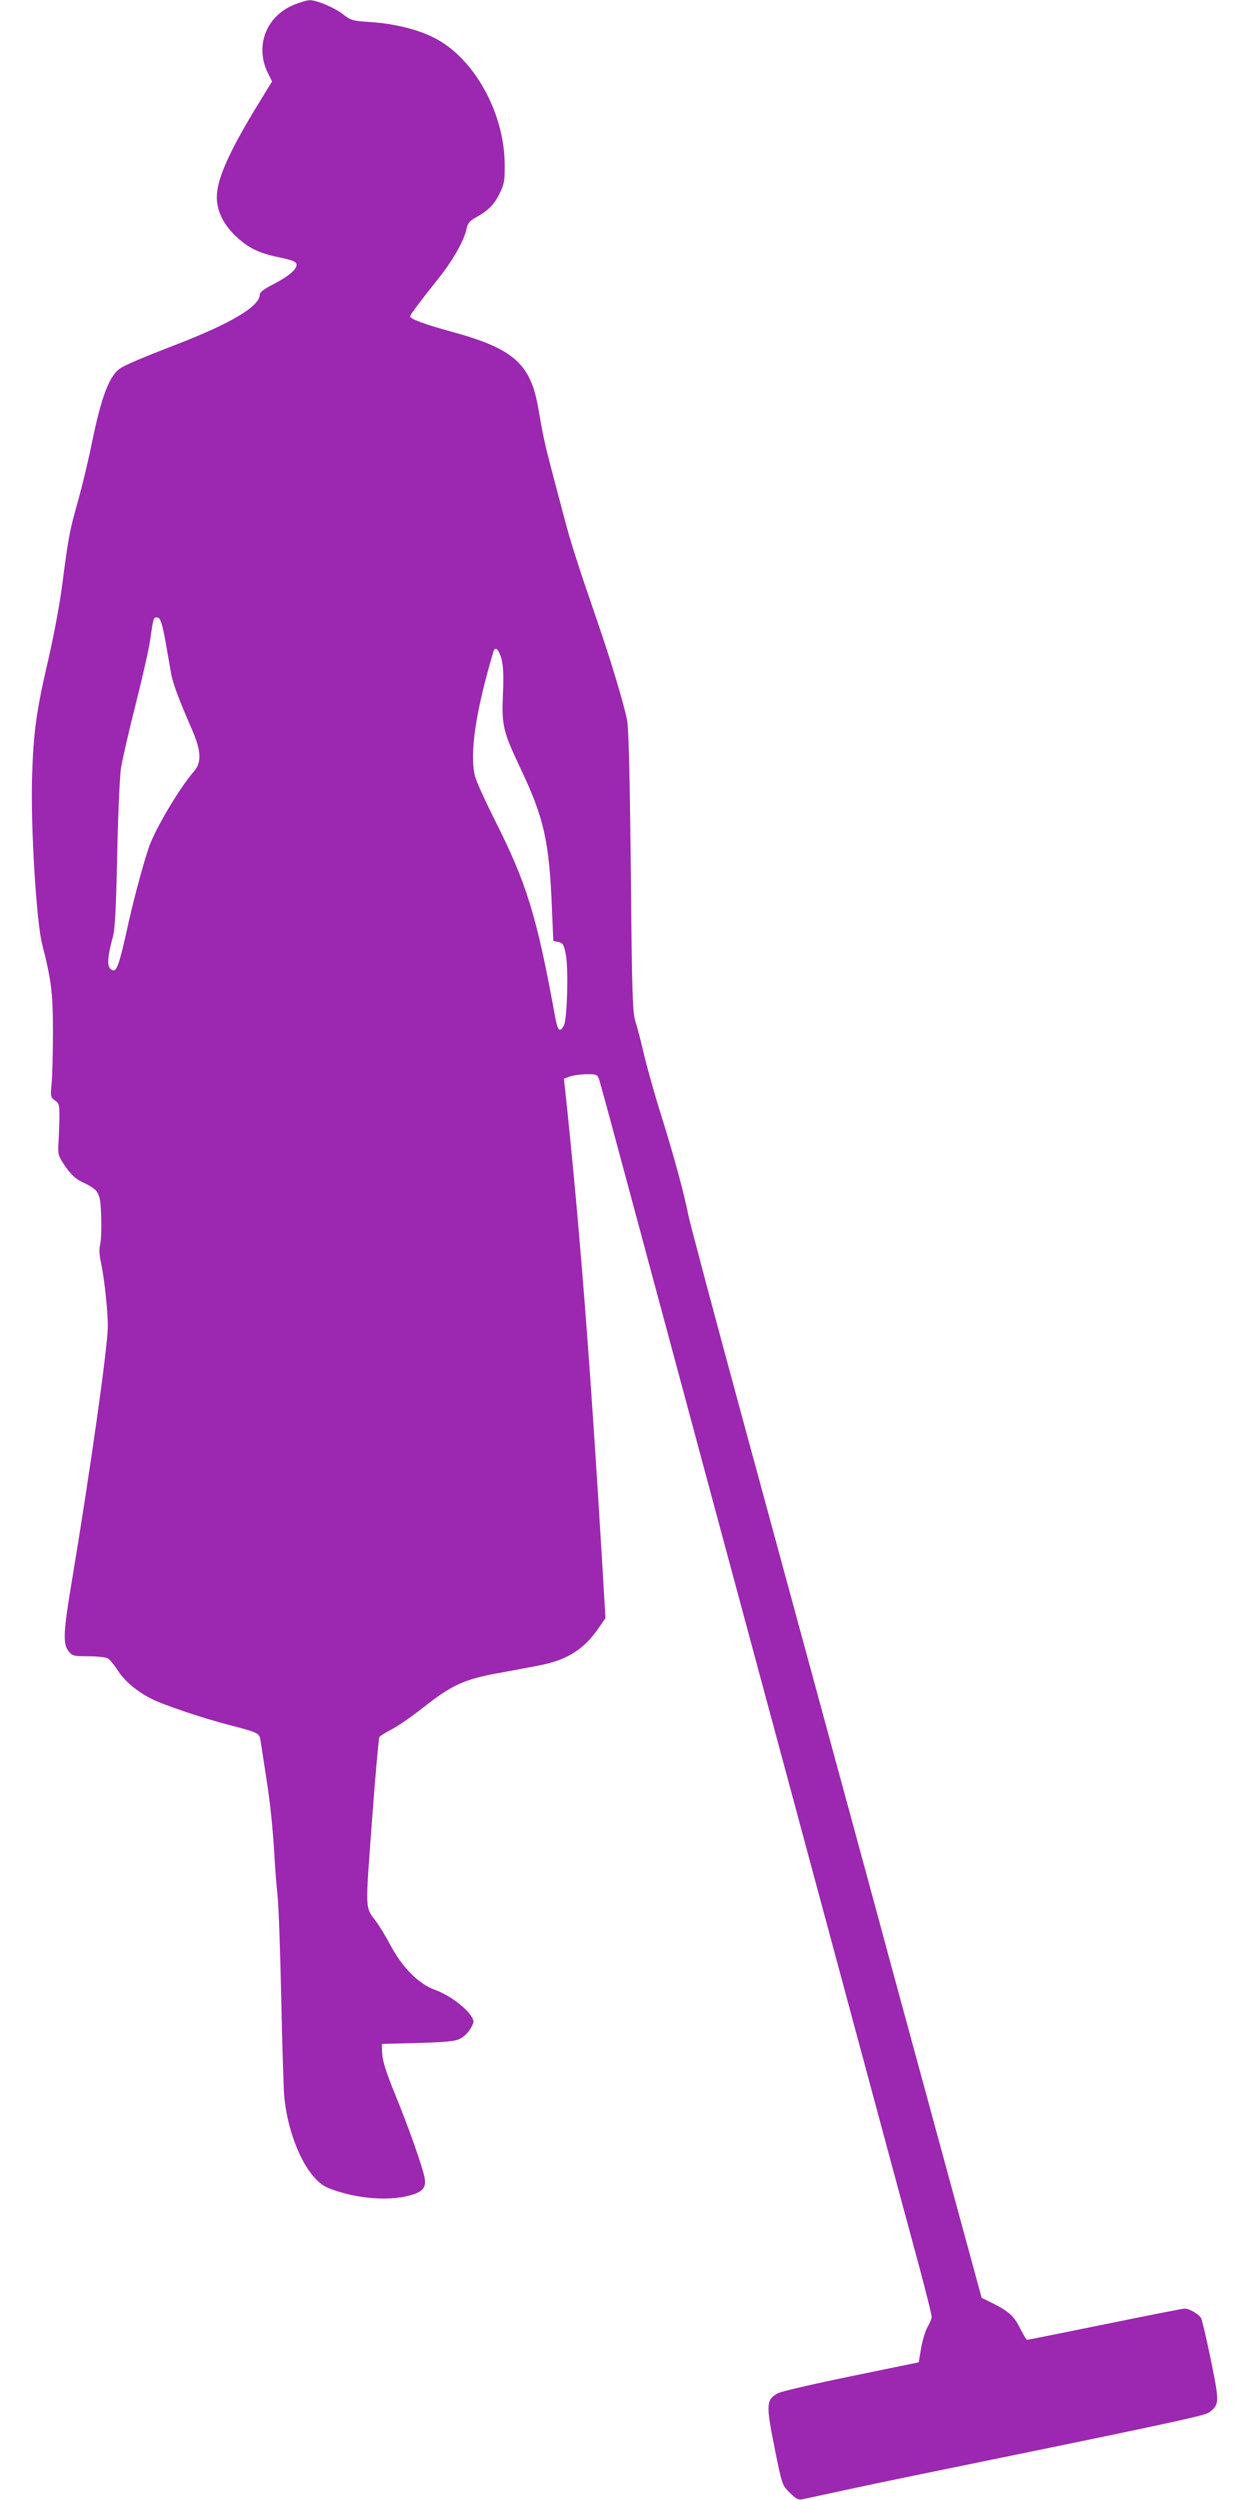 <?xml version="1.0" standalone="no"?>
<!DOCTYPE svg PUBLIC "-//W3C//DTD SVG 20010904//EN"
 "http://www.w3.org/TR/2001/REC-SVG-20010904/DTD/svg10.dtd">
<svg version="1.0" xmlns="http://www.w3.org/2000/svg"
 width="640pt" height="1280pt" viewBox="0 0 640 1280"
 preserveAspectRatio="xMidYMid meet">
<g transform="translate(0,1280) scale(0.1,-0.1)"
fill="#9c27b0" stroke="none">
<path d="M1511 12778 c-146 -56 -208 -211 -140 -351 l22 -44 -93 -152 c-133
-221 -190 -353 -190 -441 0 -66 31 -133 88 -190 69 -68 122 -95 233 -118 63
-13 85 -22 87 -34 5 -25 -41 -64 -120 -104 -45 -23 -68 -40 -68 -52 0 -60
-145 -147 -430 -257 -171 -66 -257 -103 -283 -120 -57 -37 -98 -145 -147 -385
-17 -85 -49 -217 -70 -293 -43 -151 -49 -182 -81 -427 -11 -91 -43 -262 -70
-380 -64 -273 -78 -380 -85 -615 -7 -250 22 -734 52 -850 47 -185 55 -247 55
-449 0 -109 -3 -229 -7 -266 -6 -63 -5 -68 17 -84 22 -15 24 -23 23 -94 -1
-42 -3 -102 -5 -132 -3 -51 0 -60 36 -113 30 -43 53 -64 90 -81 83 -40 89 -52
93 -174 2 -59 0 -123 -5 -142 -6 -24 -5 -54 4 -95 18 -82 36 -257 35 -330 -3
-120 -90 -734 -182 -1287 -46 -274 -49 -333 -19 -372 19 -24 26 -26 100 -26
44 0 89 -5 100 -10 10 -6 34 -34 53 -64 34 -53 98 -107 172 -144 60 -31 262
-99 394 -133 154 -40 158 -42 164 -81 3 -18 14 -91 25 -163 24 -149 37 -274
46 -425 3 -58 10 -150 16 -205 6 -55 14 -293 19 -530 5 -236 12 -459 15 -495
14 -164 80 -340 157 -421 36 -39 56 -50 128 -72 112 -34 242 -43 335 -23 85
18 109 41 99 95 -9 53 -84 265 -154 435 -43 106 -61 163 -63 200 l-2 51 185 5
c146 4 192 9 216 22 30 16 54 45 67 80 13 37 -99 135 -196 170 -83 30 -166
113 -227 227 -25 47 -59 103 -76 125 -55 73 -54 49 -20 506 17 234 35 430 38
436 4 6 31 23 60 38 29 14 103 65 163 112 150 118 210 146 393 179 81 15 179
33 217 41 132 27 216 82 289 187 l36 52 -15 255 c-64 1068 -117 1749 -191
2446 l-7 61 33 12 c18 6 57 11 86 11 50 0 53 -1 63 -32 6 -18 96 -350 200
-738 195 -725 462 -1718 1041 -3865 182 -676 360 -1337 396 -1469 35 -131 64
-247 64 -257 0 -10 -9 -34 -21 -53 -11 -20 -26 -68 -33 -108 l-12 -73 -345
-71 c-190 -39 -359 -78 -375 -87 -61 -32 -63 -57 -19 -276 39 -195 40 -196 79
-234 31 -31 44 -38 65 -33 14 3 100 21 191 41 91 20 262 56 380 80 1271 260
1487 306 1510 323 54 40 54 52 10 267 -22 108 -45 205 -50 215 -12 22 -60 50
-85 50 -9 0 -192 -36 -407 -80 -216 -44 -395 -80 -399 -80 -4 0 -18 24 -33 53
-32 66 -58 91 -137 131 l-63 31 -147 540 c-81 297 -213 783 -294 1080 -80 297
-222 819 -315 1160 -93 341 -295 1086 -450 1655 -155 569 -288 1069 -296 1110
-21 108 -77 314 -138 507 -29 92 -68 229 -86 303 -17 74 -39 158 -48 185 -13
43 -17 156 -22 760 -5 471 -11 732 -19 775 -14 78 -84 310 -153 510 -97 281
-137 406 -168 525 -18 66 -47 179 -66 250 -35 133 -42 165 -69 320 -39 222
-127 300 -437 385 -143 39 -218 67 -218 80 0 9 57 84 142 191 74 91 133 195
146 255 6 29 16 42 42 57 68 37 99 68 127 124 25 52 28 68 27 153 -2 267 -161
549 -366 649 -85 42 -201 70 -320 78 -92 6 -101 8 -142 40 -45 35 -136 73
-171 72 -11 0 -44 -9 -74 -21z m-669 -3233 c9 -50 22 -123 29 -164 10 -71 33
-134 113 -319 47 -108 49 -167 7 -214 -67 -77 -181 -266 -222 -368 -24 -61
-77 -254 -110 -400 -53 -240 -63 -266 -93 -241 -19 16 -15 66 11 161 12 42 17
140 23 420 4 201 13 401 19 445 7 44 41 193 76 331 35 138 69 288 75 335 15
106 16 111 37 107 13 -2 21 -25 35 -93z m1726 -121 c9 -35 11 -87 7 -179 -7
-160 1 -191 88 -375 123 -259 149 -376 163 -725 l7 -163 26 -5 c23 -5 28 -13
38 -64 14 -74 7 -326 -9 -361 -21 -42 -32 -32 -46 43 -94 517 -145 683 -313
1015 -48 96 -93 195 -98 220 -27 117 5 329 95 633 9 31 28 13 42 -39z"/>
</g>
</svg>
